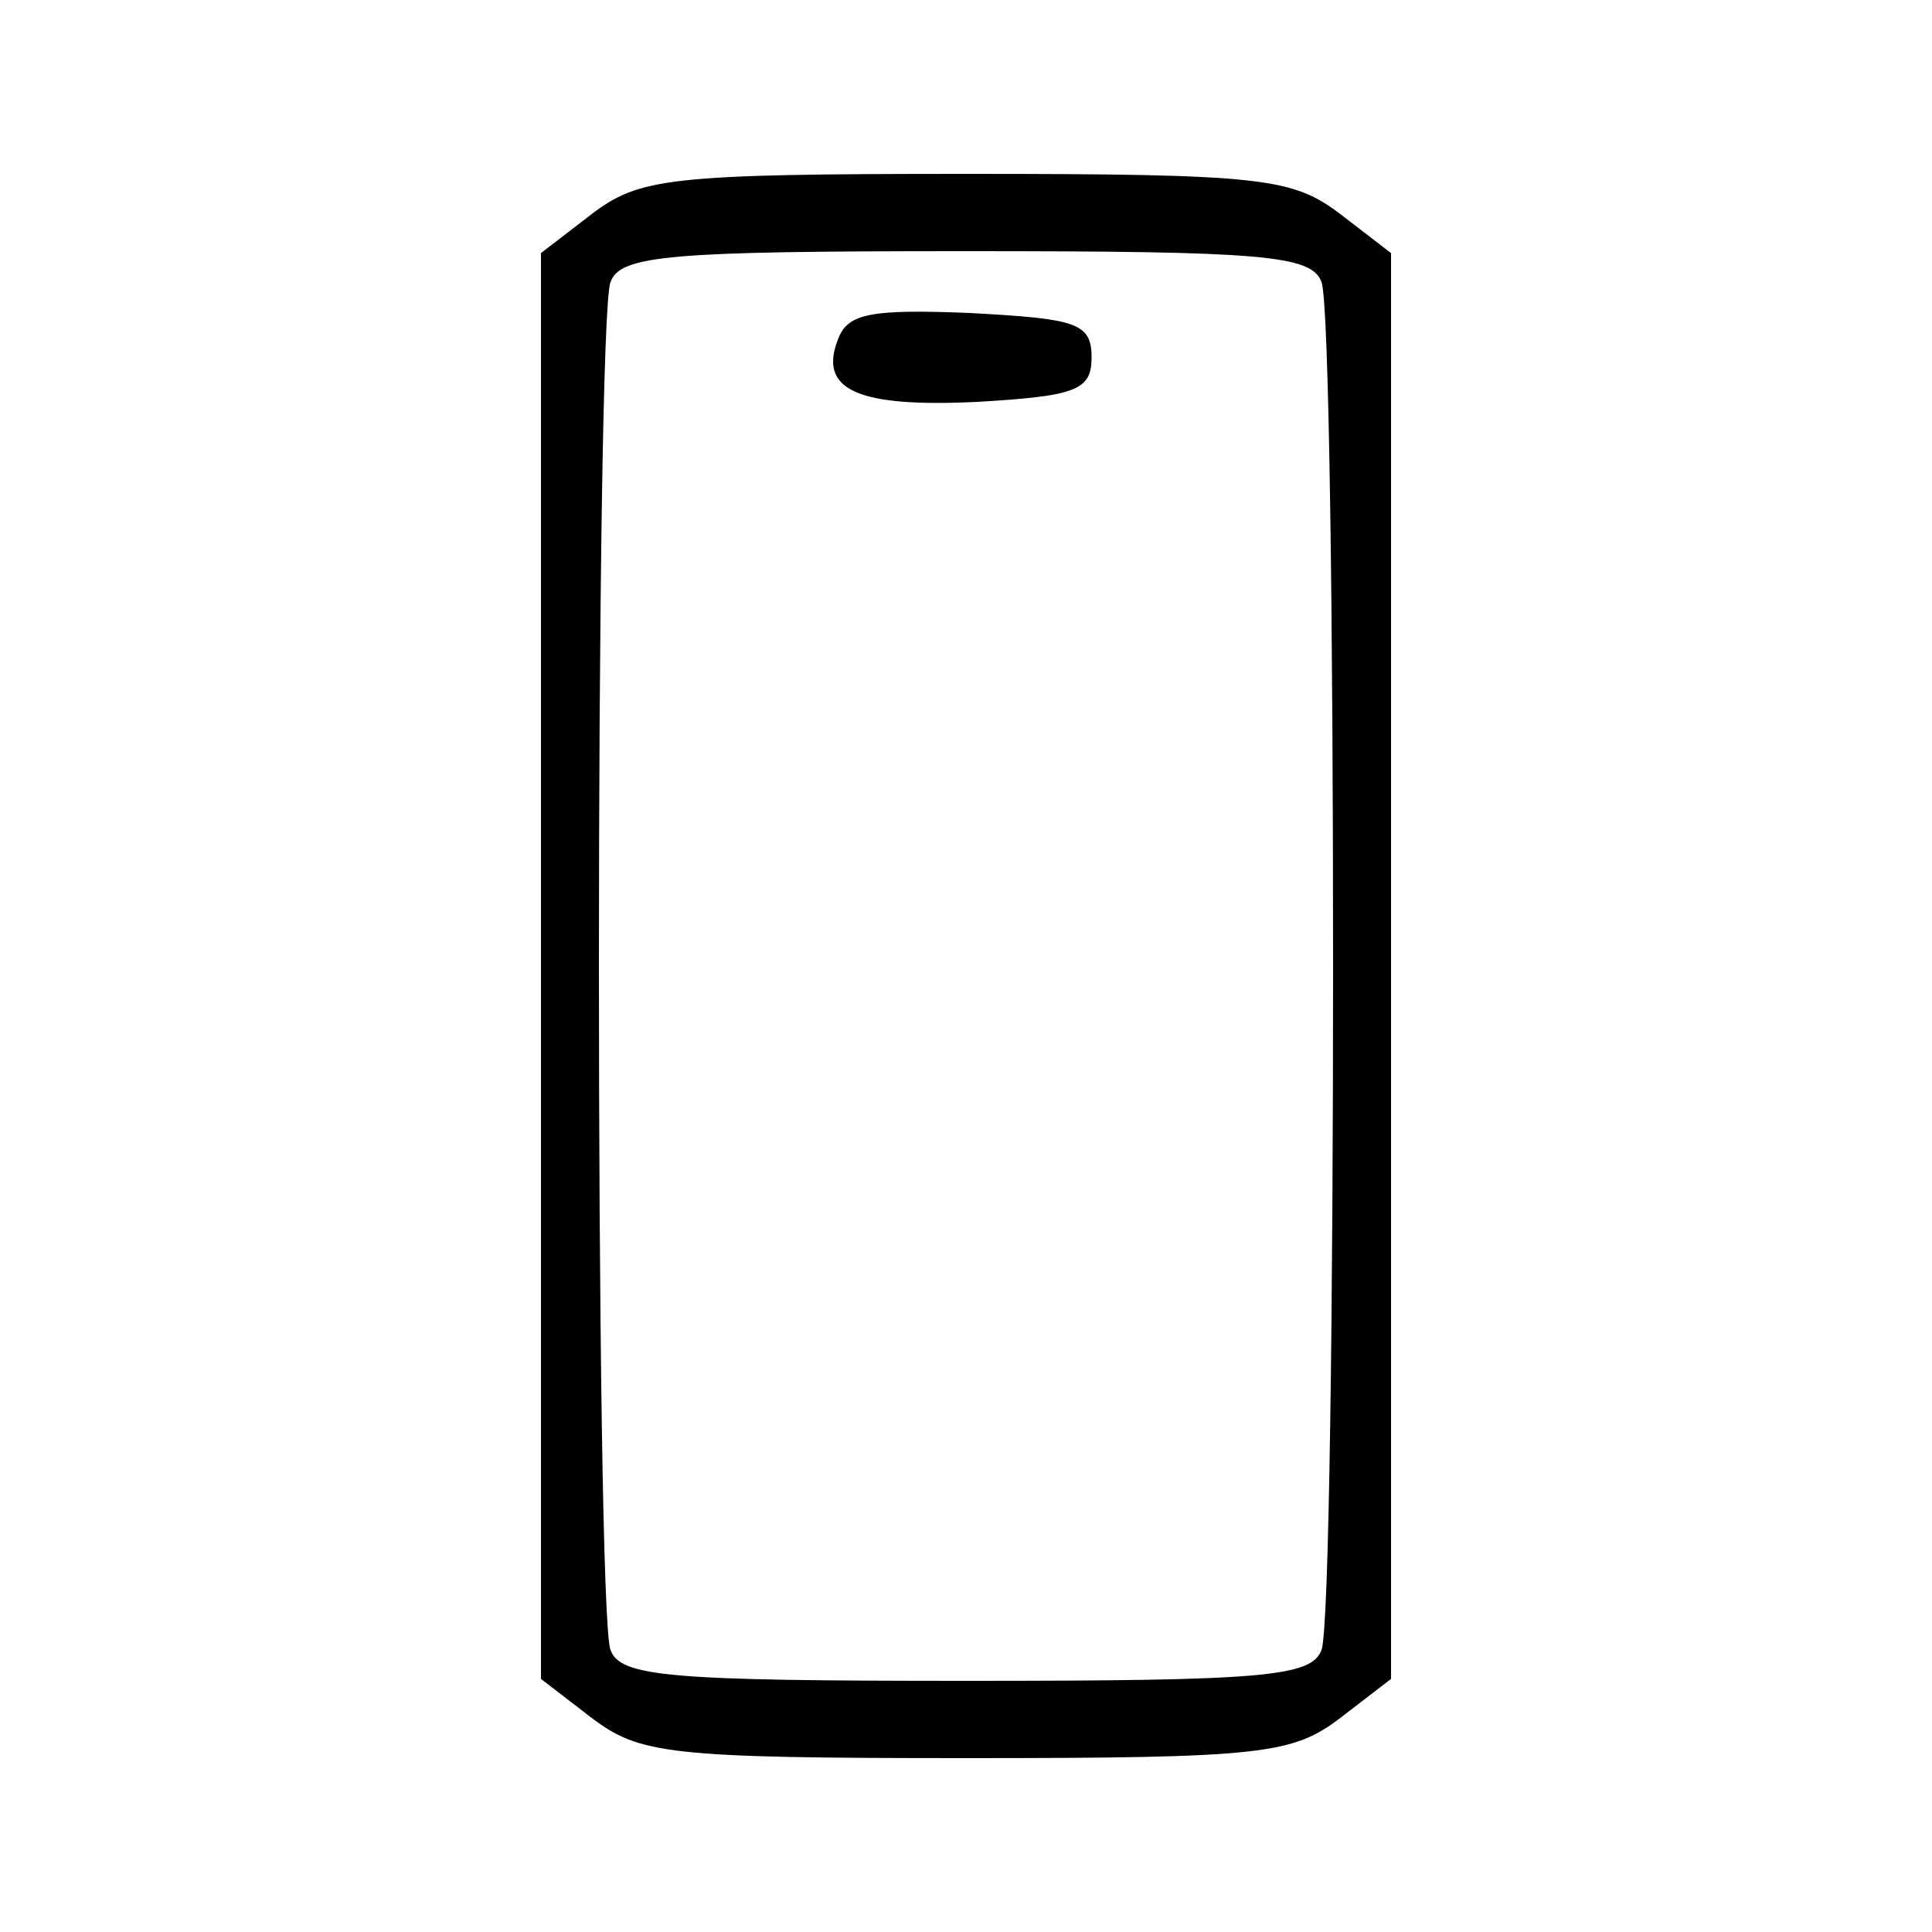 <?xml version="1.0" standalone="no"?>
<!DOCTYPE svg PUBLIC "-//W3C//DTD SVG 20010904//EN"
 "http://www.w3.org/TR/2001/REC-SVG-20010904/DTD/svg10.dtd">
<svg version="1.0" xmlns="http://www.w3.org/2000/svg"
 width="100pt" height="100pt" viewBox="0 0 100 100"
 preserveAspectRatio="xMidYMid meet">

<g transform="translate(0,100) scale(0.1,-0.1)"
fill="#000000" stroke="none">
<path d="M306 889 l-26 -20 0 -369 0 -369 26 -20 c25 -19 40 -21 194 -21 154
0 169 2 194 21 l26 20 0 369 0 369 -26 20 c-25 19 -40 21 -194 21 -154 0 -169
-2 -194 -21z m378 -35 c8 -20 8 -688 0 -708 -5 -14 -31 -16 -184 -16 -153 0
-179 2 -184 16 -8 20 -8 688 0 708 5 14 31 16 184 16 153 0 179 -2 184 -16z"/>
<path d="M434 825 c-11 -27 10 -36 72 -33 51 3 59 6 59 23 0 18 -8 20 -63 23
-50 2 -63 0 -68 -13z"/>
</g>
</svg>
